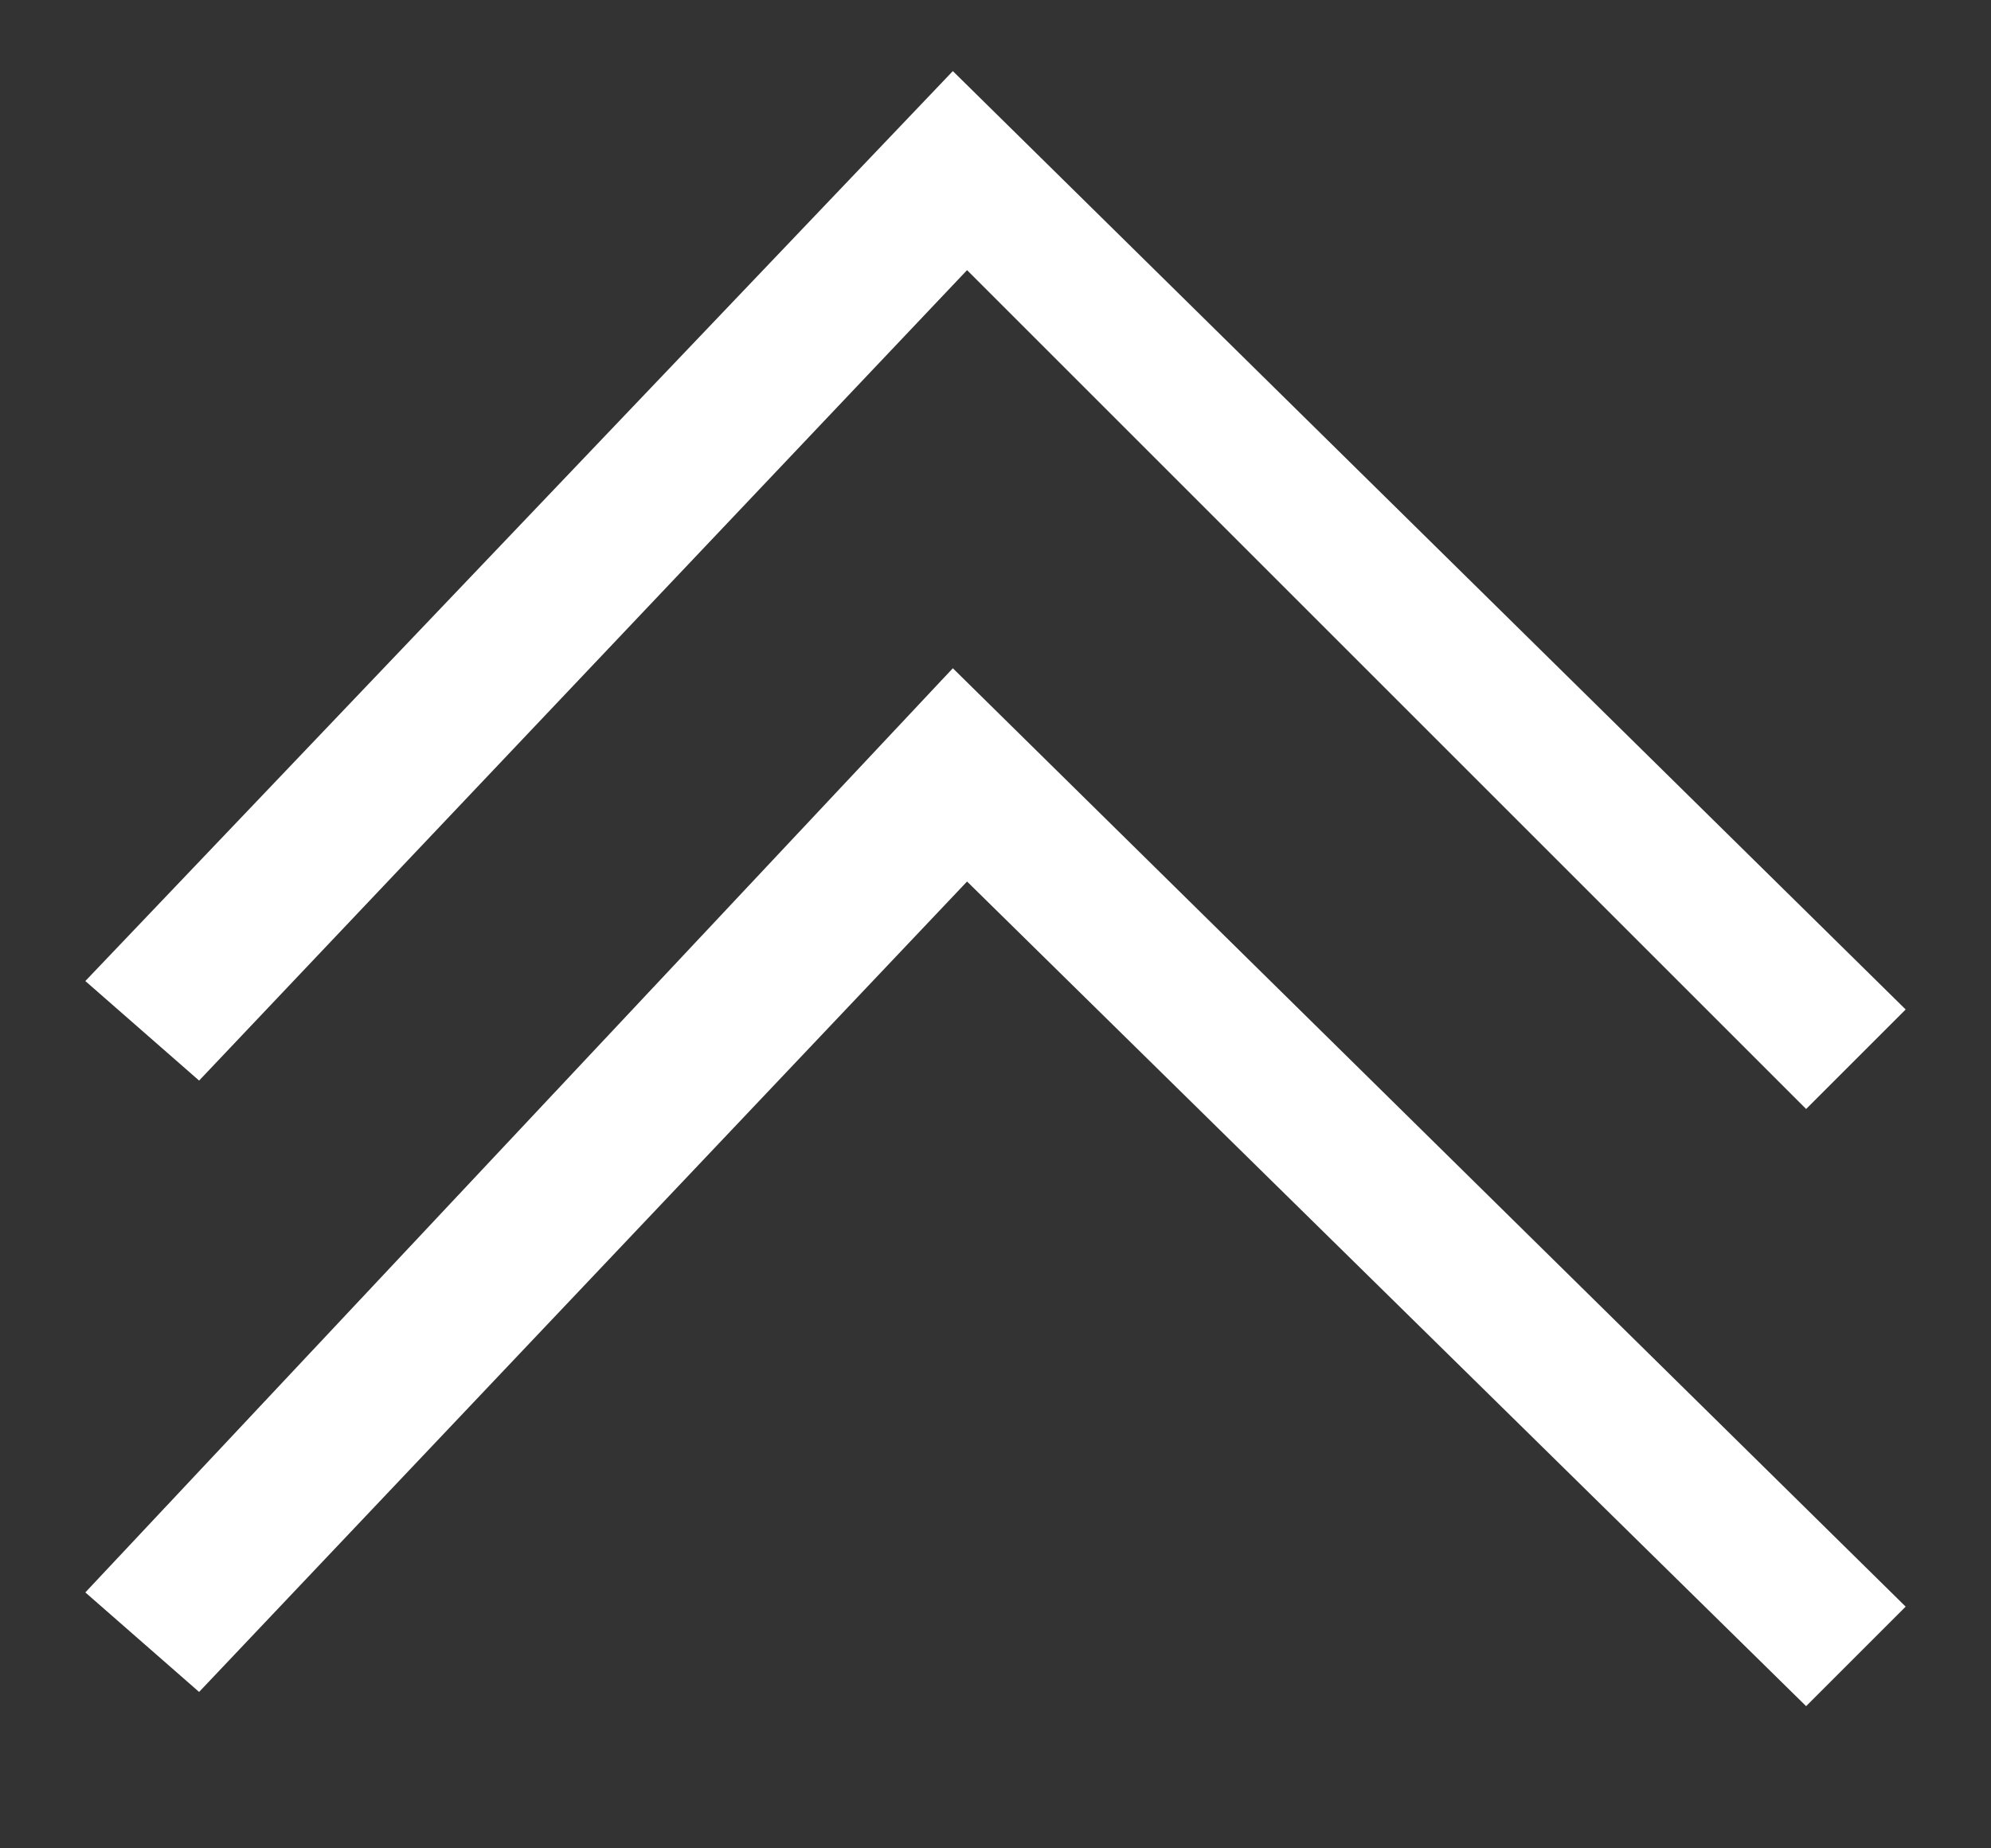 <?xml version="1.0" encoding="utf-8"?>
<!-- Generator: Adobe Illustrator 22.1.0, SVG Export Plug-In . SVG Version: 6.00 Build 0)  -->
<svg version="1.1" id="レイヤー_1" xmlns="http://www.w3.org/2000/svg" xmlns:xlink="http://www.w3.org/1999/xlink" x="0px"
	 y="0px" viewBox="0 0 14 13" style="enable-background:new 0 0 14 13;" xml:space="preserve">
<rect x="0" y="0" width="14" height="13" fill="#333333" stroke="none"/>
<style type="text/css">
	.st0{fill:#FFFFFF;}
</style>
<g id="レイヤー_1_1_">
	<g>
		<g>
			<polygon class="st0" points="12.7,7.8 6.8,1.9 1.4,7.6 0.6,6.9 6.7,0.5 13.4,7.1 			"/>
		</g>
		<g>
			<polygon class="st0" points="12.7,12 6.8,6.2 1.4,11.9 0.6,11.2 6.7,4.7 13.4,11.3 			"/>
		</g>
	</g>
</g>
</svg>
